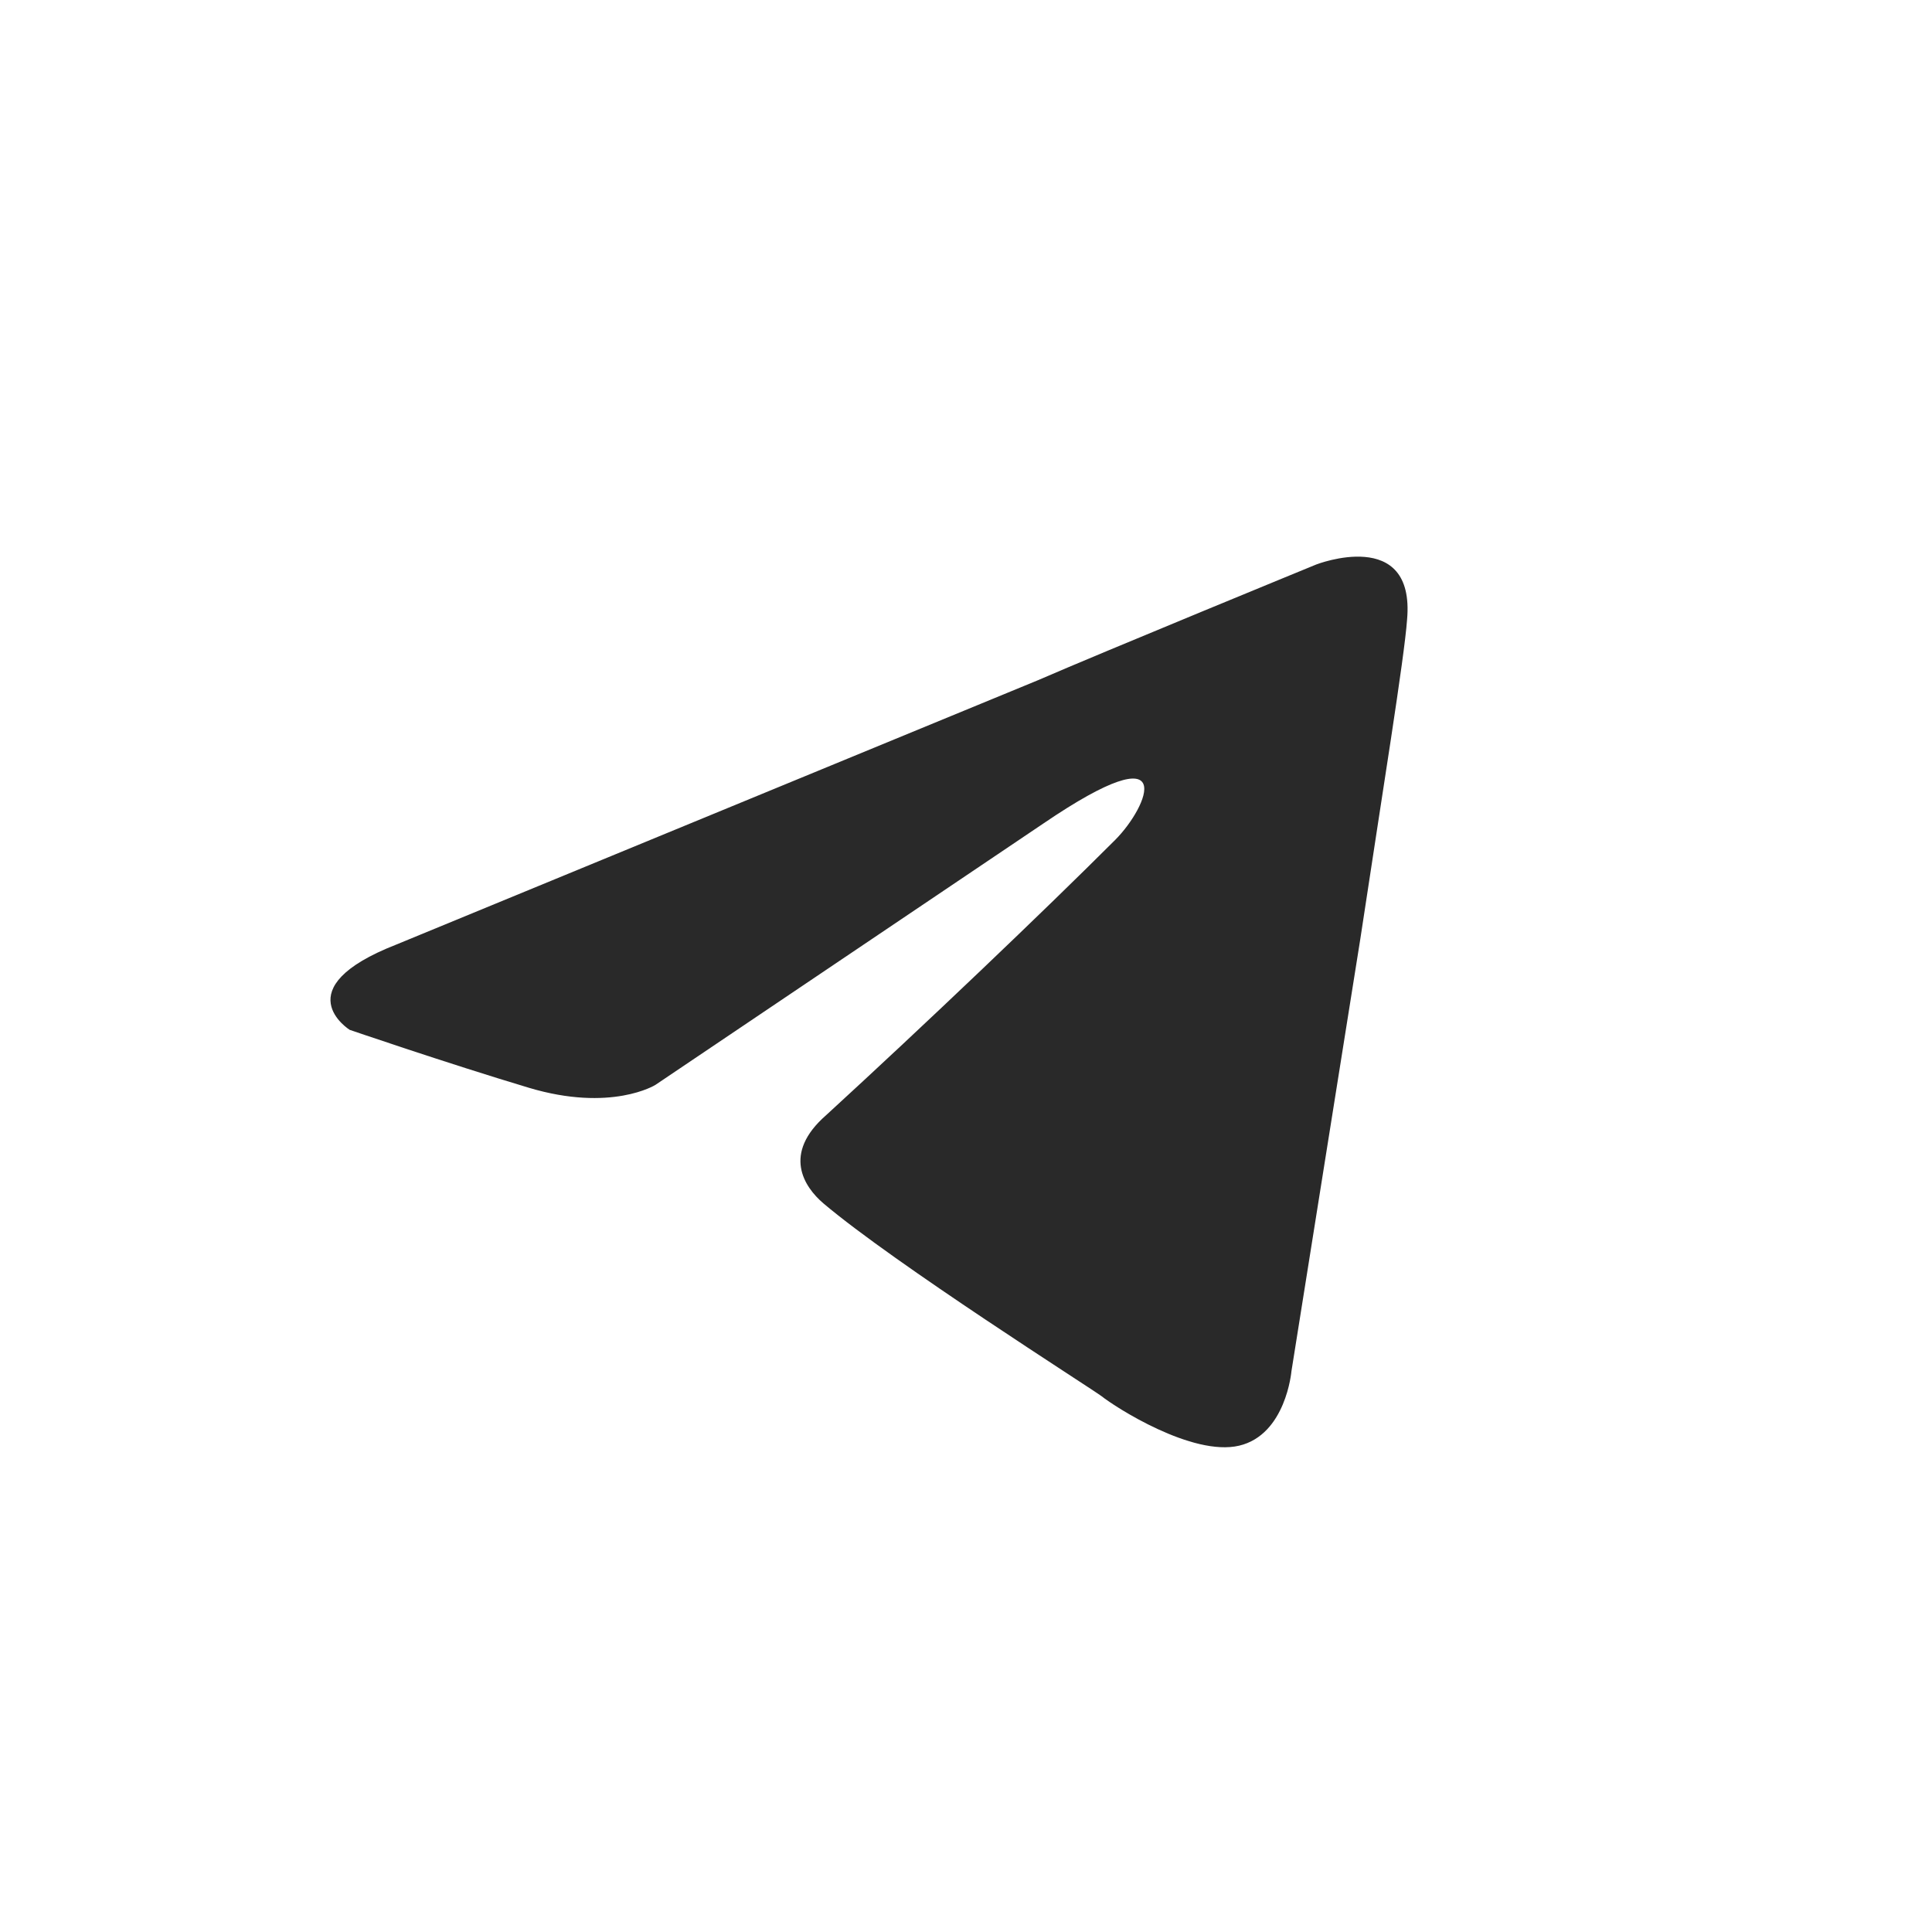 <svg width="43" height="43" viewBox="0 0 43 43" fill="none" xmlns="http://www.w3.org/2000/svg">
<path d="M8.825 21.021L23.105 15.138C24.515 14.525 29.295 12.564 29.295 12.564C29.295 12.564 31.501 11.706 31.317 13.79C31.256 14.648 30.766 17.651 30.276 20.899L28.743 30.521C28.743 30.521 28.621 31.931 27.579 32.176C26.537 32.421 24.821 31.318 24.515 31.073C24.269 30.889 19.918 28.131 18.325 26.782C17.896 26.415 17.405 25.679 18.386 24.821C20.592 22.799 23.227 20.286 24.821 18.693C25.556 17.957 26.292 16.241 23.227 18.325L14.586 24.147C14.586 24.147 13.605 24.76 11.767 24.209C9.928 23.657 7.783 22.921 7.783 22.921C7.783 22.921 6.312 22.002 8.825 21.021Z" fill="#292929"/>
</svg>
